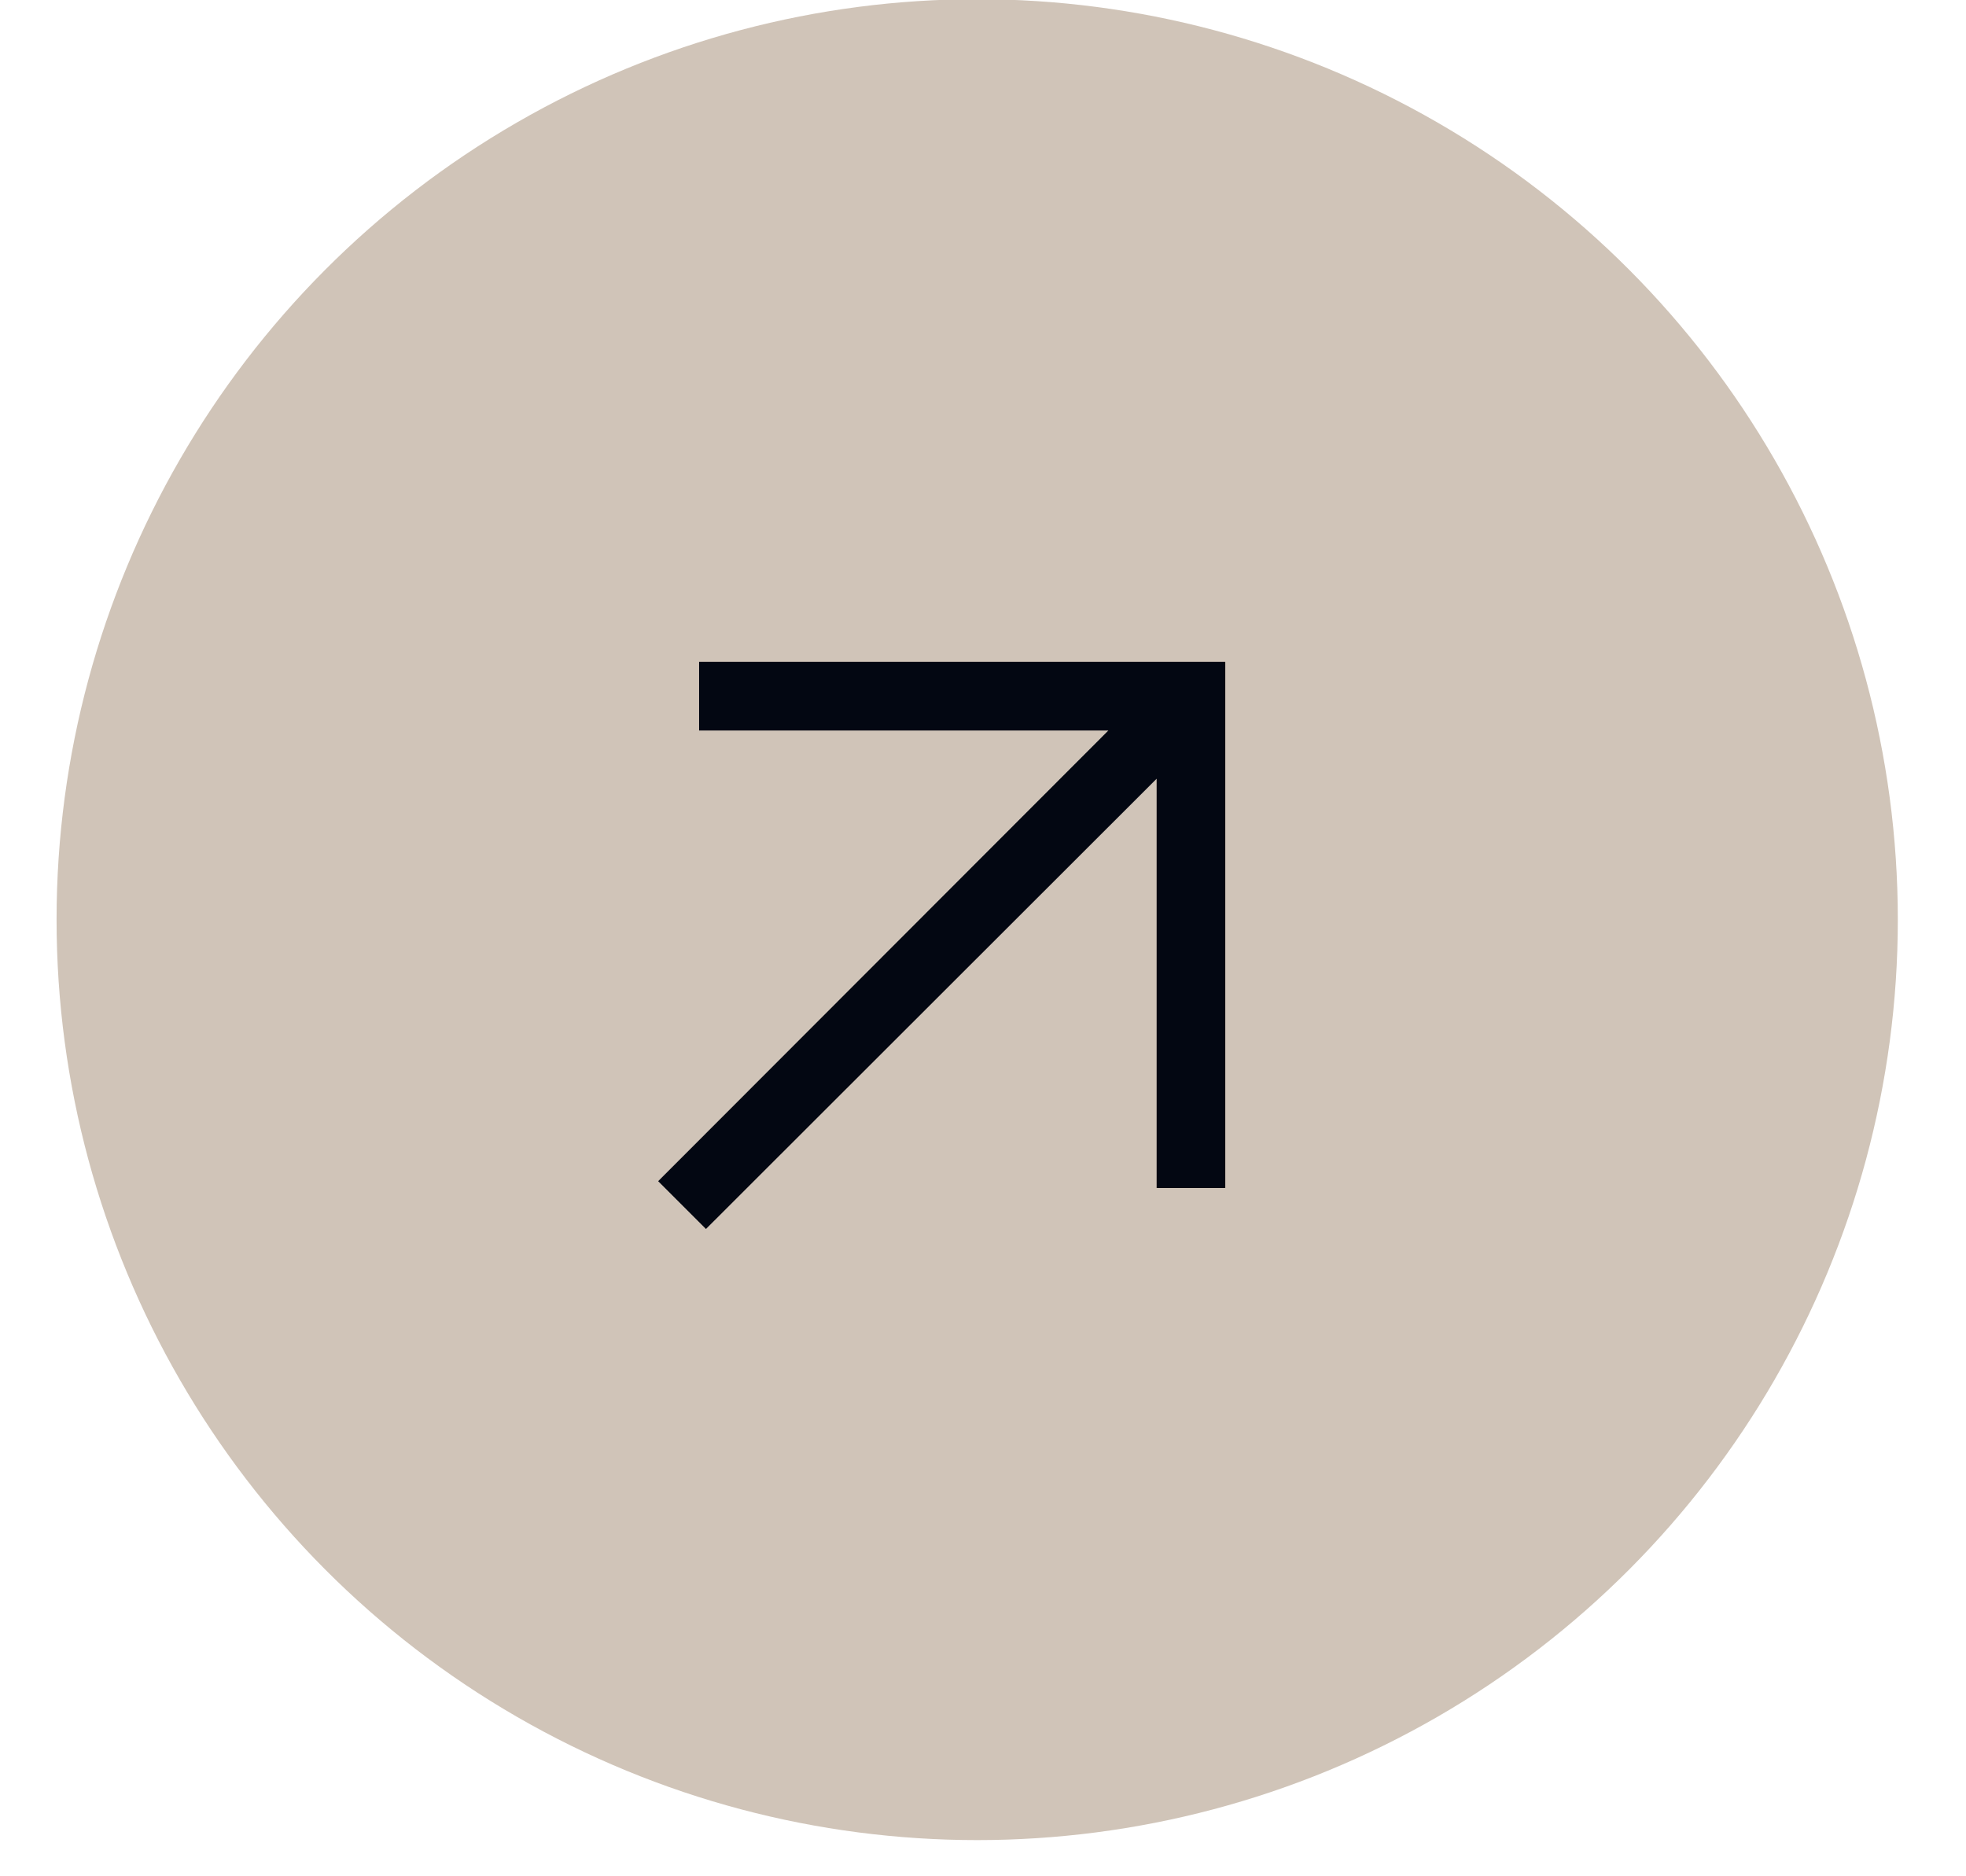 <?xml version="1.0" encoding="UTF-8"?>
<svg xmlns="http://www.w3.org/2000/svg" width="22" height="21" viewBox="0 0 22 21" fill="none">
  <circle cx="10.935" cy="10.293" r="10.302" fill="#D0C4B8"></circle>
  <path d="M7.9 13.755L12.943 8.716V13.297H13.711V7.408H7.823V8.176H12.403L7.365 13.22L7.9 13.755Z" fill="#030712"></path>
</svg>

